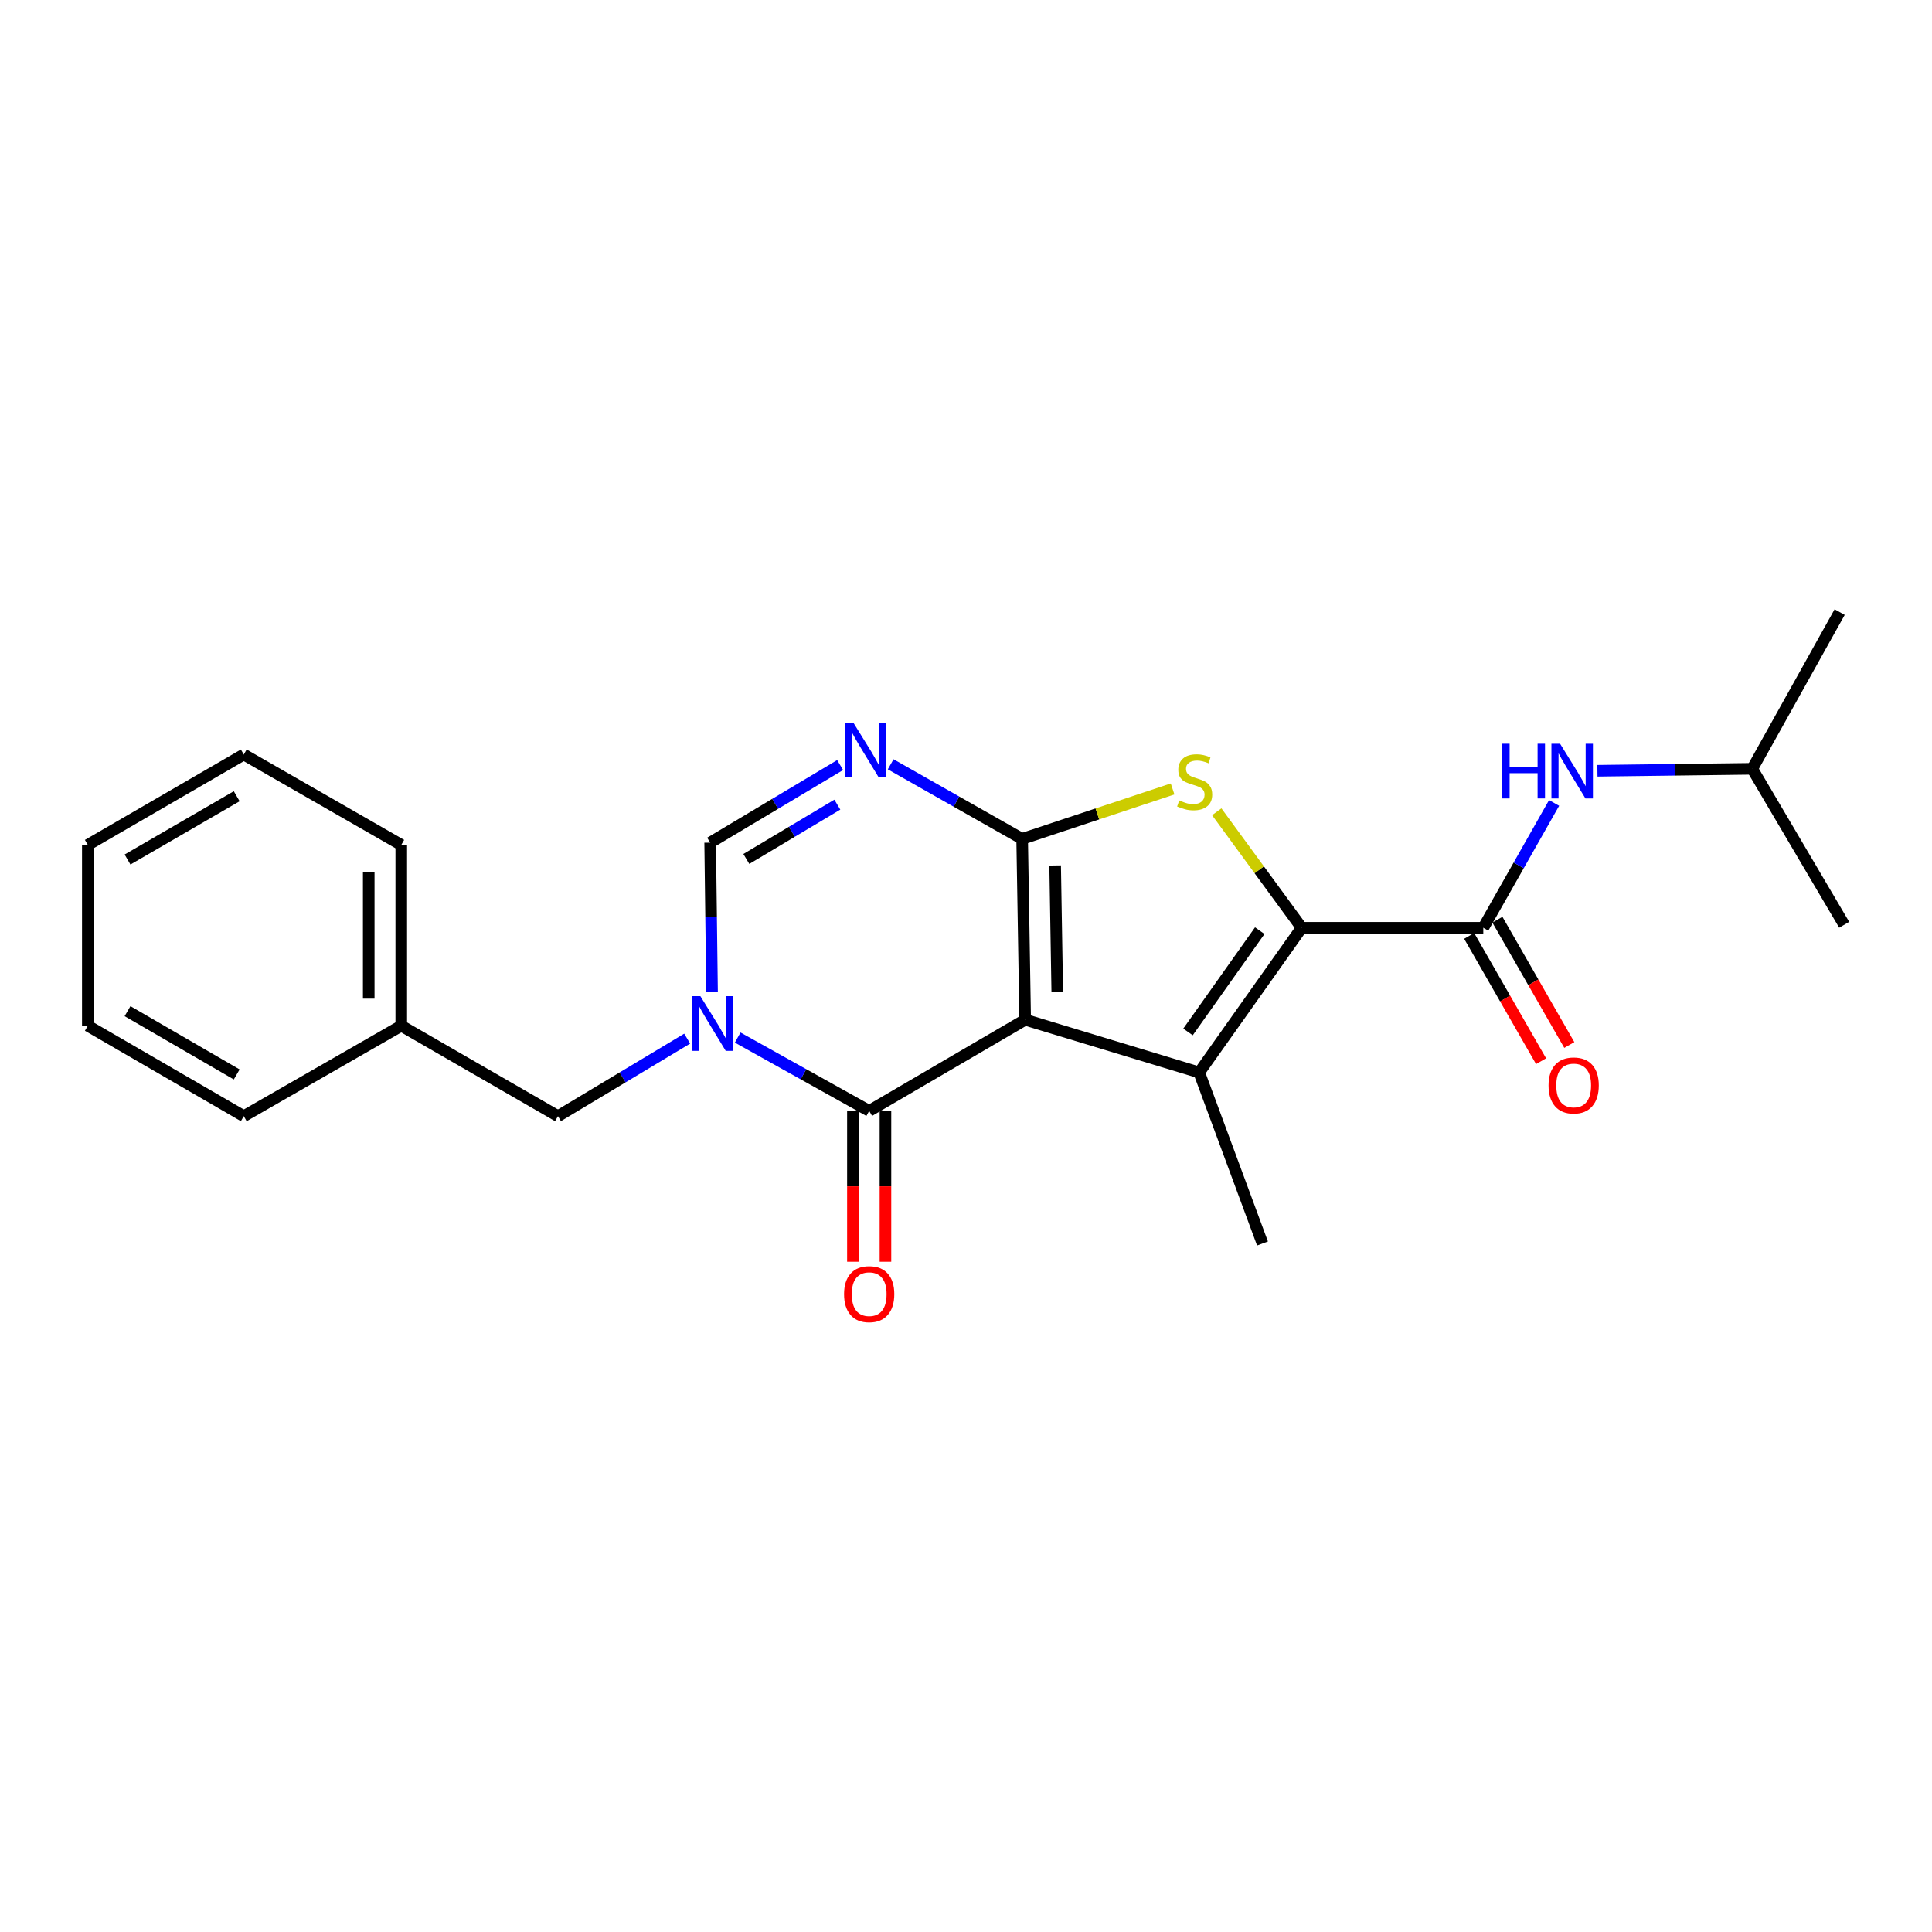 <?xml version='1.0' encoding='iso-8859-1'?>
<svg version='1.1' baseProfile='full'
              xmlns='http://www.w3.org/2000/svg'
                      xmlns:rdkit='http://www.rdkit.org/xml'
                      xmlns:xlink='http://www.w3.org/1999/xlink'
                  xml:space='preserve'
width='1000px' height='1000px' viewBox='0 0 1000 1000'>
<!-- END OF HEADER -->
<rect style='opacity:1.0;fill:#FFFFFF;stroke:none' width='1000' height='1000' x='0' y='0'> </rect>
<path class='bond-0' d='M 530.629,527.804 L 529.067,434.213' style='fill:none;fill-rule:evenodd;stroke:#000000;stroke-width:6px;stroke-linecap:butt;stroke-linejoin:miter;stroke-opacity:1' />
<path class='bond-0' d='M 547.237,513.484 L 546.143,447.97' style='fill:none;fill-rule:evenodd;stroke:#000000;stroke-width:6px;stroke-linecap:butt;stroke-linejoin:miter;stroke-opacity:1' />
<path class='bond-1' d='M 530.629,527.804 L 620.692,555.092' style='fill:none;fill-rule:evenodd;stroke:#000000;stroke-width:6px;stroke-linecap:butt;stroke-linejoin:miter;stroke-opacity:1' />
<path class='bond-4' d='M 530.629,527.804 L 449.887,574.997' style='fill:none;fill-rule:evenodd;stroke:#000000;stroke-width:6px;stroke-linecap:butt;stroke-linejoin:miter;stroke-opacity:1' />
<path class='bond-3' d='M 529.067,434.213 L 567.998,421.287' style='fill:none;fill-rule:evenodd;stroke:#000000;stroke-width:6px;stroke-linecap:butt;stroke-linejoin:miter;stroke-opacity:1' />
<path class='bond-3' d='M 567.998,421.287 L 606.93,408.362' style='fill:none;fill-rule:evenodd;stroke:#CCCC00;stroke-width:6px;stroke-linecap:butt;stroke-linejoin:miter;stroke-opacity:1' />
<path class='bond-6' d='M 529.067,434.213 L 495.039,414.905' style='fill:none;fill-rule:evenodd;stroke:#000000;stroke-width:6px;stroke-linecap:butt;stroke-linejoin:miter;stroke-opacity:1' />
<path class='bond-6' d='M 495.039,414.905 L 461.012,395.597' style='fill:none;fill-rule:evenodd;stroke:#0000FF;stroke-width:6px;stroke-linecap:butt;stroke-linejoin:miter;stroke-opacity:1' />
<path class='bond-2' d='M 620.692,555.092 L 673.753,480.227' style='fill:none;fill-rule:evenodd;stroke:#000000;stroke-width:6px;stroke-linecap:butt;stroke-linejoin:miter;stroke-opacity:1' />
<path class='bond-2' d='M 614.909,534.122 L 652.051,481.716' style='fill:none;fill-rule:evenodd;stroke:#000000;stroke-width:6px;stroke-linecap:butt;stroke-linejoin:miter;stroke-opacity:1' />
<path class='bond-13' d='M 620.692,555.092 L 653.465,643.63' style='fill:none;fill-rule:evenodd;stroke:#000000;stroke-width:6px;stroke-linecap:butt;stroke-linejoin:miter;stroke-opacity:1' />
<path class='bond-7' d='M 673.753,480.227 L 767.747,480.227' style='fill:none;fill-rule:evenodd;stroke:#000000;stroke-width:6px;stroke-linecap:butt;stroke-linejoin:miter;stroke-opacity:1' />
<path class='bond-23' d='M 673.753,480.227 L 651.77,450.199' style='fill:none;fill-rule:evenodd;stroke:#000000;stroke-width:6px;stroke-linecap:butt;stroke-linejoin:miter;stroke-opacity:1' />
<path class='bond-23' d='M 651.77,450.199 L 629.786,420.171' style='fill:none;fill-rule:evenodd;stroke:#CCCC00;stroke-width:6px;stroke-linecap:butt;stroke-linejoin:miter;stroke-opacity:1' />
<path class='bond-5' d='M 449.887,574.997 L 415.855,556.016' style='fill:none;fill-rule:evenodd;stroke:#000000;stroke-width:6px;stroke-linecap:butt;stroke-linejoin:miter;stroke-opacity:1' />
<path class='bond-5' d='M 415.855,556.016 L 381.823,537.036' style='fill:none;fill-rule:evenodd;stroke:#0000FF;stroke-width:6px;stroke-linecap:butt;stroke-linejoin:miter;stroke-opacity:1' />
<path class='bond-11' d='M 441.465,574.997 L 441.465,614.038' style='fill:none;fill-rule:evenodd;stroke:#000000;stroke-width:6px;stroke-linecap:butt;stroke-linejoin:miter;stroke-opacity:1' />
<path class='bond-11' d='M 441.465,614.038 L 441.465,653.078' style='fill:none;fill-rule:evenodd;stroke:#FF0000;stroke-width:6px;stroke-linecap:butt;stroke-linejoin:miter;stroke-opacity:1' />
<path class='bond-11' d='M 458.309,574.997 L 458.309,614.038' style='fill:none;fill-rule:evenodd;stroke:#000000;stroke-width:6px;stroke-linecap:butt;stroke-linejoin:miter;stroke-opacity:1' />
<path class='bond-11' d='M 458.309,614.038 L 458.309,653.078' style='fill:none;fill-rule:evenodd;stroke:#FF0000;stroke-width:6px;stroke-linecap:butt;stroke-linejoin:miter;stroke-opacity:1' />
<path class='bond-8' d='M 368.553,513.25 L 368.067,474.705' style='fill:none;fill-rule:evenodd;stroke:#0000FF;stroke-width:6px;stroke-linecap:butt;stroke-linejoin:miter;stroke-opacity:1' />
<path class='bond-8' d='M 368.067,474.705 L 367.582,436.159' style='fill:none;fill-rule:evenodd;stroke:#000000;stroke-width:6px;stroke-linecap:butt;stroke-linejoin:miter;stroke-opacity:1' />
<path class='bond-10' d='M 355.69,537.592 L 322.247,557.656' style='fill:none;fill-rule:evenodd;stroke:#0000FF;stroke-width:6px;stroke-linecap:butt;stroke-linejoin:miter;stroke-opacity:1' />
<path class='bond-10' d='M 322.247,557.656 L 288.805,577.72' style='fill:none;fill-rule:evenodd;stroke:#000000;stroke-width:6px;stroke-linecap:butt;stroke-linejoin:miter;stroke-opacity:1' />
<path class='bond-24' d='M 434.861,395.989 L 401.221,416.074' style='fill:none;fill-rule:evenodd;stroke:#0000FF;stroke-width:6px;stroke-linecap:butt;stroke-linejoin:miter;stroke-opacity:1' />
<path class='bond-24' d='M 401.221,416.074 L 367.582,436.159' style='fill:none;fill-rule:evenodd;stroke:#000000;stroke-width:6px;stroke-linecap:butt;stroke-linejoin:miter;stroke-opacity:1' />
<path class='bond-24' d='M 433.404,416.478 L 409.857,430.537' style='fill:none;fill-rule:evenodd;stroke:#0000FF;stroke-width:6px;stroke-linecap:butt;stroke-linejoin:miter;stroke-opacity:1' />
<path class='bond-24' d='M 409.857,430.537 L 386.309,444.597' style='fill:none;fill-rule:evenodd;stroke:#000000;stroke-width:6px;stroke-linecap:butt;stroke-linejoin:miter;stroke-opacity:1' />
<path class='bond-9' d='M 767.747,480.227 L 786.073,447.914' style='fill:none;fill-rule:evenodd;stroke:#000000;stroke-width:6px;stroke-linecap:butt;stroke-linejoin:miter;stroke-opacity:1' />
<path class='bond-9' d='M 786.073,447.914 L 804.399,415.602' style='fill:none;fill-rule:evenodd;stroke:#0000FF;stroke-width:6px;stroke-linecap:butt;stroke-linejoin:miter;stroke-opacity:1' />
<path class='bond-12' d='M 760.442,484.419 L 779.05,516.844' style='fill:none;fill-rule:evenodd;stroke:#000000;stroke-width:6px;stroke-linecap:butt;stroke-linejoin:miter;stroke-opacity:1' />
<path class='bond-12' d='M 779.05,516.844 L 797.657,549.268' style='fill:none;fill-rule:evenodd;stroke:#FF0000;stroke-width:6px;stroke-linecap:butt;stroke-linejoin:miter;stroke-opacity:1' />
<path class='bond-12' d='M 775.052,476.035 L 793.659,508.459' style='fill:none;fill-rule:evenodd;stroke:#000000;stroke-width:6px;stroke-linecap:butt;stroke-linejoin:miter;stroke-opacity:1' />
<path class='bond-12' d='M 793.659,508.459 L 812.267,540.884' style='fill:none;fill-rule:evenodd;stroke:#FF0000;stroke-width:6px;stroke-linecap:butt;stroke-linejoin:miter;stroke-opacity:1' />
<path class='bond-15' d='M 826.822,398.945 L 866.891,398.438' style='fill:none;fill-rule:evenodd;stroke:#0000FF;stroke-width:6px;stroke-linecap:butt;stroke-linejoin:miter;stroke-opacity:1' />
<path class='bond-15' d='M 866.891,398.438 L 906.959,397.931' style='fill:none;fill-rule:evenodd;stroke:#000000;stroke-width:6px;stroke-linecap:butt;stroke-linejoin:miter;stroke-opacity:1' />
<path class='bond-14' d='M 288.805,577.72 L 207.697,530.93' style='fill:none;fill-rule:evenodd;stroke:#000000;stroke-width:6px;stroke-linecap:butt;stroke-linejoin:miter;stroke-opacity:1' />
<path class='bond-16' d='M 207.697,530.93 L 207.697,437.329' style='fill:none;fill-rule:evenodd;stroke:#000000;stroke-width:6px;stroke-linecap:butt;stroke-linejoin:miter;stroke-opacity:1' />
<path class='bond-16' d='M 190.853,516.889 L 190.853,451.369' style='fill:none;fill-rule:evenodd;stroke:#000000;stroke-width:6px;stroke-linecap:butt;stroke-linejoin:miter;stroke-opacity:1' />
<path class='bond-17' d='M 207.697,530.93 L 126.178,577.72' style='fill:none;fill-rule:evenodd;stroke:#000000;stroke-width:6px;stroke-linecap:butt;stroke-linejoin:miter;stroke-opacity:1' />
<path class='bond-18' d='M 906.959,397.931 L 954.545,478.664' style='fill:none;fill-rule:evenodd;stroke:#000000;stroke-width:6px;stroke-linecap:butt;stroke-linejoin:miter;stroke-opacity:1' />
<path class='bond-19' d='M 906.959,397.931 L 952.206,316.814' style='fill:none;fill-rule:evenodd;stroke:#000000;stroke-width:6px;stroke-linecap:butt;stroke-linejoin:miter;stroke-opacity:1' />
<path class='bond-21' d='M 207.697,437.329 L 126.178,390.538' style='fill:none;fill-rule:evenodd;stroke:#000000;stroke-width:6px;stroke-linecap:butt;stroke-linejoin:miter;stroke-opacity:1' />
<path class='bond-20' d='M 126.178,577.72 L 45.455,530.93' style='fill:none;fill-rule:evenodd;stroke:#000000;stroke-width:6px;stroke-linecap:butt;stroke-linejoin:miter;stroke-opacity:1' />
<path class='bond-20' d='M 122.517,556.128 L 66.01,523.375' style='fill:none;fill-rule:evenodd;stroke:#000000;stroke-width:6px;stroke-linecap:butt;stroke-linejoin:miter;stroke-opacity:1' />
<path class='bond-22' d='M 45.455,530.93 L 45.455,437.329' style='fill:none;fill-rule:evenodd;stroke:#000000;stroke-width:6px;stroke-linecap:butt;stroke-linejoin:miter;stroke-opacity:1' />
<path class='bond-25' d='M 126.178,390.538 L 45.455,437.329' style='fill:none;fill-rule:evenodd;stroke:#000000;stroke-width:6px;stroke-linecap:butt;stroke-linejoin:miter;stroke-opacity:1' />
<path class='bond-25' d='M 122.517,412.13 L 66.01,444.884' style='fill:none;fill-rule:evenodd;stroke:#000000;stroke-width:6px;stroke-linecap:butt;stroke-linejoin:miter;stroke-opacity:1' />
<path  class='atom-4' d='M 610.362 414.286
Q 610.682 414.406, 612.002 414.966
Q 613.322 415.526, 614.762 415.886
Q 616.242 416.206, 617.682 416.206
Q 620.362 416.206, 621.922 414.926
Q 623.482 413.606, 623.482 411.326
Q 623.482 409.766, 622.682 408.806
Q 621.922 407.846, 620.722 407.326
Q 619.522 406.806, 617.522 406.206
Q 615.002 405.446, 613.482 404.726
Q 612.002 404.006, 610.922 402.486
Q 609.882 400.966, 609.882 398.406
Q 609.882 394.846, 612.282 392.646
Q 614.722 390.446, 619.522 390.446
Q 622.802 390.446, 626.522 392.006
L 625.602 395.086
Q 622.202 393.686, 619.642 393.686
Q 616.882 393.686, 615.362 394.846
Q 613.842 395.966, 613.882 397.926
Q 613.882 399.446, 614.642 400.366
Q 615.442 401.286, 616.562 401.806
Q 617.722 402.326, 619.642 402.926
Q 622.202 403.726, 623.722 404.526
Q 625.242 405.326, 626.322 406.966
Q 627.442 408.566, 627.442 411.326
Q 627.442 415.246, 624.802 417.366
Q 622.202 419.446, 617.842 419.446
Q 615.322 419.446, 613.402 418.886
Q 611.522 418.366, 609.282 417.446
L 610.362 414.286
' fill='#CCCC00'/>
<path  class='atom-6' d='M 362.501 515.59
L 371.781 530.59
Q 372.701 532.07, 374.181 534.75
Q 375.661 537.43, 375.741 537.59
L 375.741 515.59
L 379.501 515.59
L 379.501 543.91
L 375.621 543.91
L 365.661 527.51
Q 364.501 525.59, 363.261 523.39
Q 362.061 521.19, 361.701 520.51
L 361.701 543.91
L 358.021 543.91
L 358.021 515.59
L 362.501 515.59
' fill='#0000FF'/>
<path  class='atom-7' d='M 441.68 374.02
L 450.96 389.02
Q 451.88 390.5, 453.36 393.18
Q 454.84 395.86, 454.92 396.02
L 454.92 374.02
L 458.68 374.02
L 458.68 402.34
L 454.8 402.34
L 444.84 385.94
Q 443.68 384.02, 442.44 381.82
Q 441.24 379.62, 440.88 378.94
L 440.88 402.34
L 437.2 402.34
L 437.2 374.02
L 441.68 374.02
' fill='#0000FF'/>
<path  class='atom-10' d='M 777.532 384.95
L 781.372 384.95
L 781.372 396.99
L 795.852 396.99
L 795.852 384.95
L 799.692 384.95
L 799.692 413.27
L 795.852 413.27
L 795.852 400.19
L 781.372 400.19
L 781.372 413.27
L 777.532 413.27
L 777.532 384.95
' fill='#0000FF'/>
<path  class='atom-10' d='M 807.492 384.95
L 816.772 399.95
Q 817.692 401.43, 819.172 404.11
Q 820.652 406.79, 820.732 406.95
L 820.732 384.95
L 824.492 384.95
L 824.492 413.27
L 820.612 413.27
L 810.652 396.87
Q 809.492 394.95, 808.252 392.75
Q 807.052 390.55, 806.692 389.87
L 806.692 413.27
L 803.012 413.27
L 803.012 384.95
L 807.492 384.95
' fill='#0000FF'/>
<path  class='atom-12' d='M 436.887 669.847
Q 436.887 663.047, 440.247 659.247
Q 443.607 655.447, 449.887 655.447
Q 456.167 655.447, 459.527 659.247
Q 462.887 663.047, 462.887 669.847
Q 462.887 676.727, 459.487 680.647
Q 456.087 684.527, 449.887 684.527
Q 443.647 684.527, 440.247 680.647
Q 436.887 676.767, 436.887 669.847
M 449.887 681.327
Q 454.207 681.327, 456.527 678.447
Q 458.887 675.527, 458.887 669.847
Q 458.887 664.287, 456.527 661.487
Q 454.207 658.647, 449.887 658.647
Q 445.567 658.647, 443.207 661.447
Q 440.887 664.247, 440.887 669.847
Q 440.887 675.567, 443.207 678.447
Q 445.567 681.327, 449.887 681.327
' fill='#FF0000'/>
<path  class='atom-13' d='M 801.528 561.826
Q 801.528 555.026, 804.888 551.226
Q 808.248 547.426, 814.528 547.426
Q 820.808 547.426, 824.168 551.226
Q 827.528 555.026, 827.528 561.826
Q 827.528 568.706, 824.128 572.626
Q 820.728 576.506, 814.528 576.506
Q 808.288 576.506, 804.888 572.626
Q 801.528 568.746, 801.528 561.826
M 814.528 573.306
Q 818.848 573.306, 821.168 570.426
Q 823.528 567.506, 823.528 561.826
Q 823.528 556.266, 821.168 553.466
Q 818.848 550.626, 814.528 550.626
Q 810.208 550.626, 807.848 553.426
Q 805.528 556.226, 805.528 561.826
Q 805.528 567.546, 807.848 570.426
Q 810.208 573.306, 814.528 573.306
' fill='#FF0000'/>
</svg>
